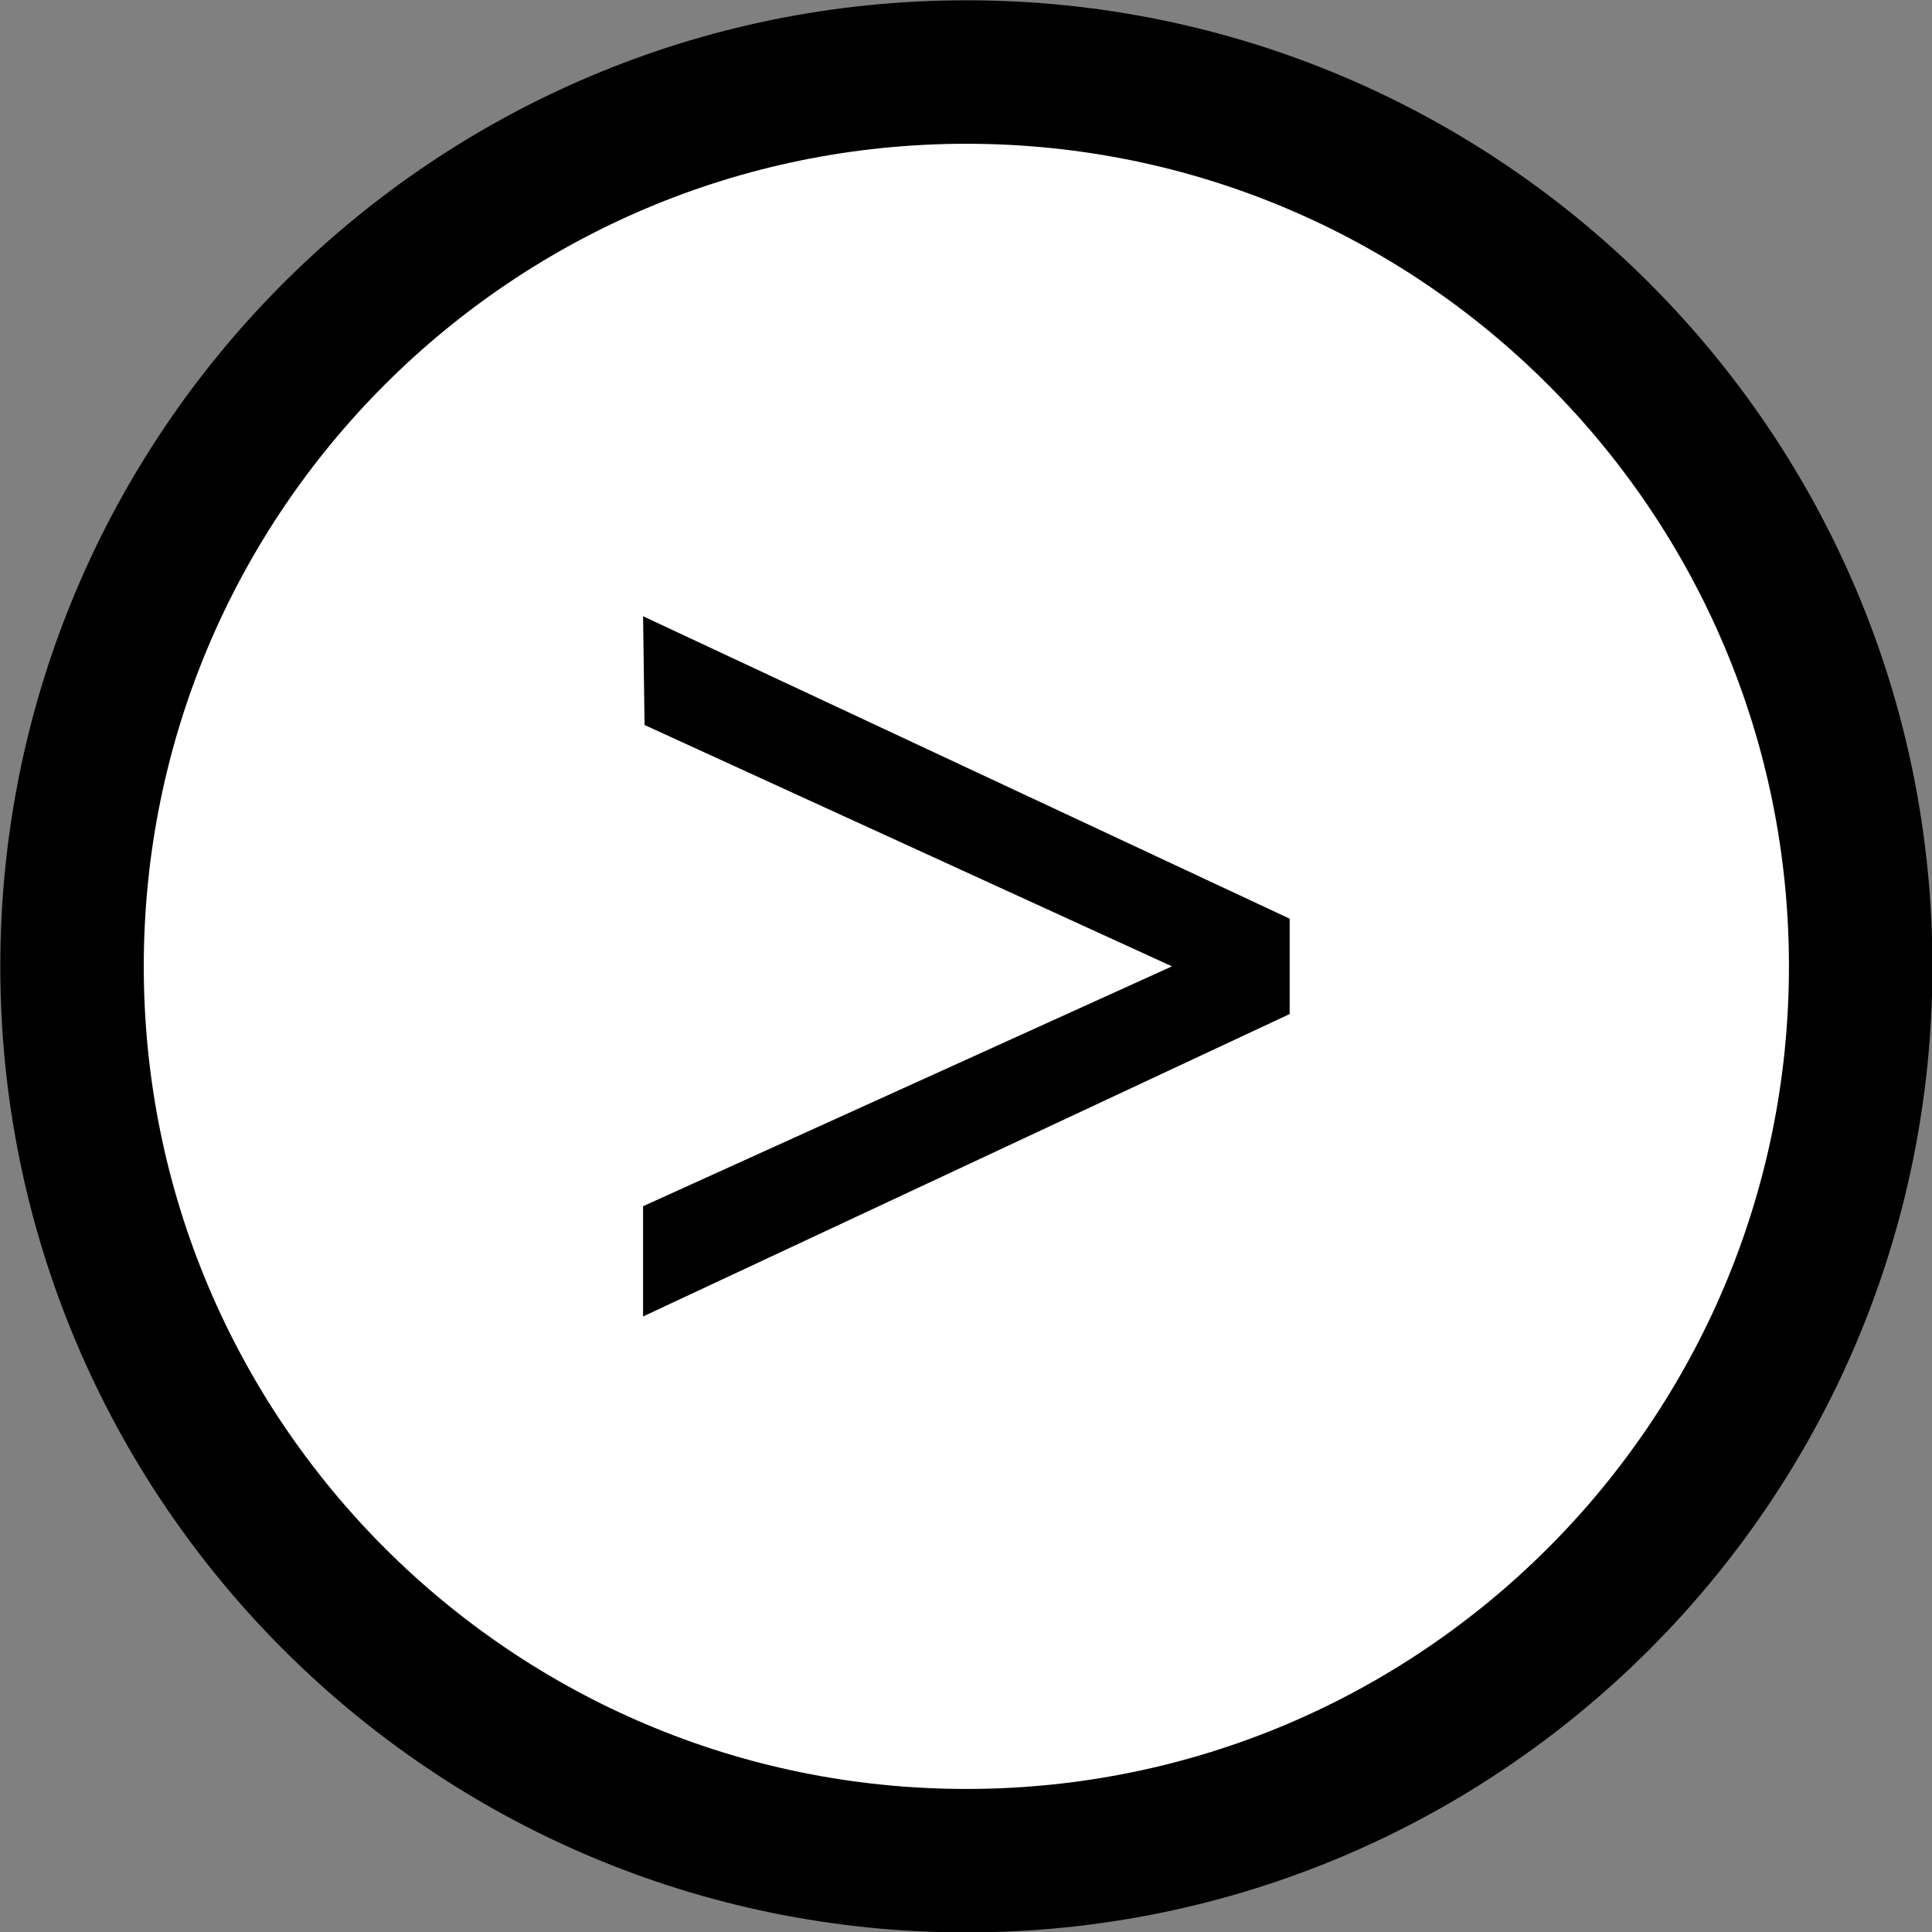 <?xml version="1.0" encoding="UTF-8"?><svg xmlns="http://www.w3.org/2000/svg" xmlns:xlink="http://www.w3.org/1999/xlink" height="269.3" preserveAspectRatio="xMidYMid meet" version="1.0" viewBox="15.3 15.3 269.3 269.3" width="269.3" zoomAndPan="magnify"><rect x="15.3" y="15.3" width="269.3" height="269.3" fill="#808080" stroke="none"/><g><g id="change1_1"><path d="m124.66 0c0 68.85-55.814 124.66-124.66 124.66s-124.66-55.814-124.66-124.66 55.814-124.66 124.66-124.66 124.66 55.814 124.66 124.66z" fill="#fff" stroke="#000" stroke-linecap="square" stroke-width="20" transform="translate(150 150)"/></g><g id="change2_1"><path d="m45.064 6.645l-90.127 42.156v-15.367l73.722-33.434-73.514-33.642-0.208-15.16 90.127 42.156z" fill="inherit" transform="translate(150 150)"/></g></g></svg>